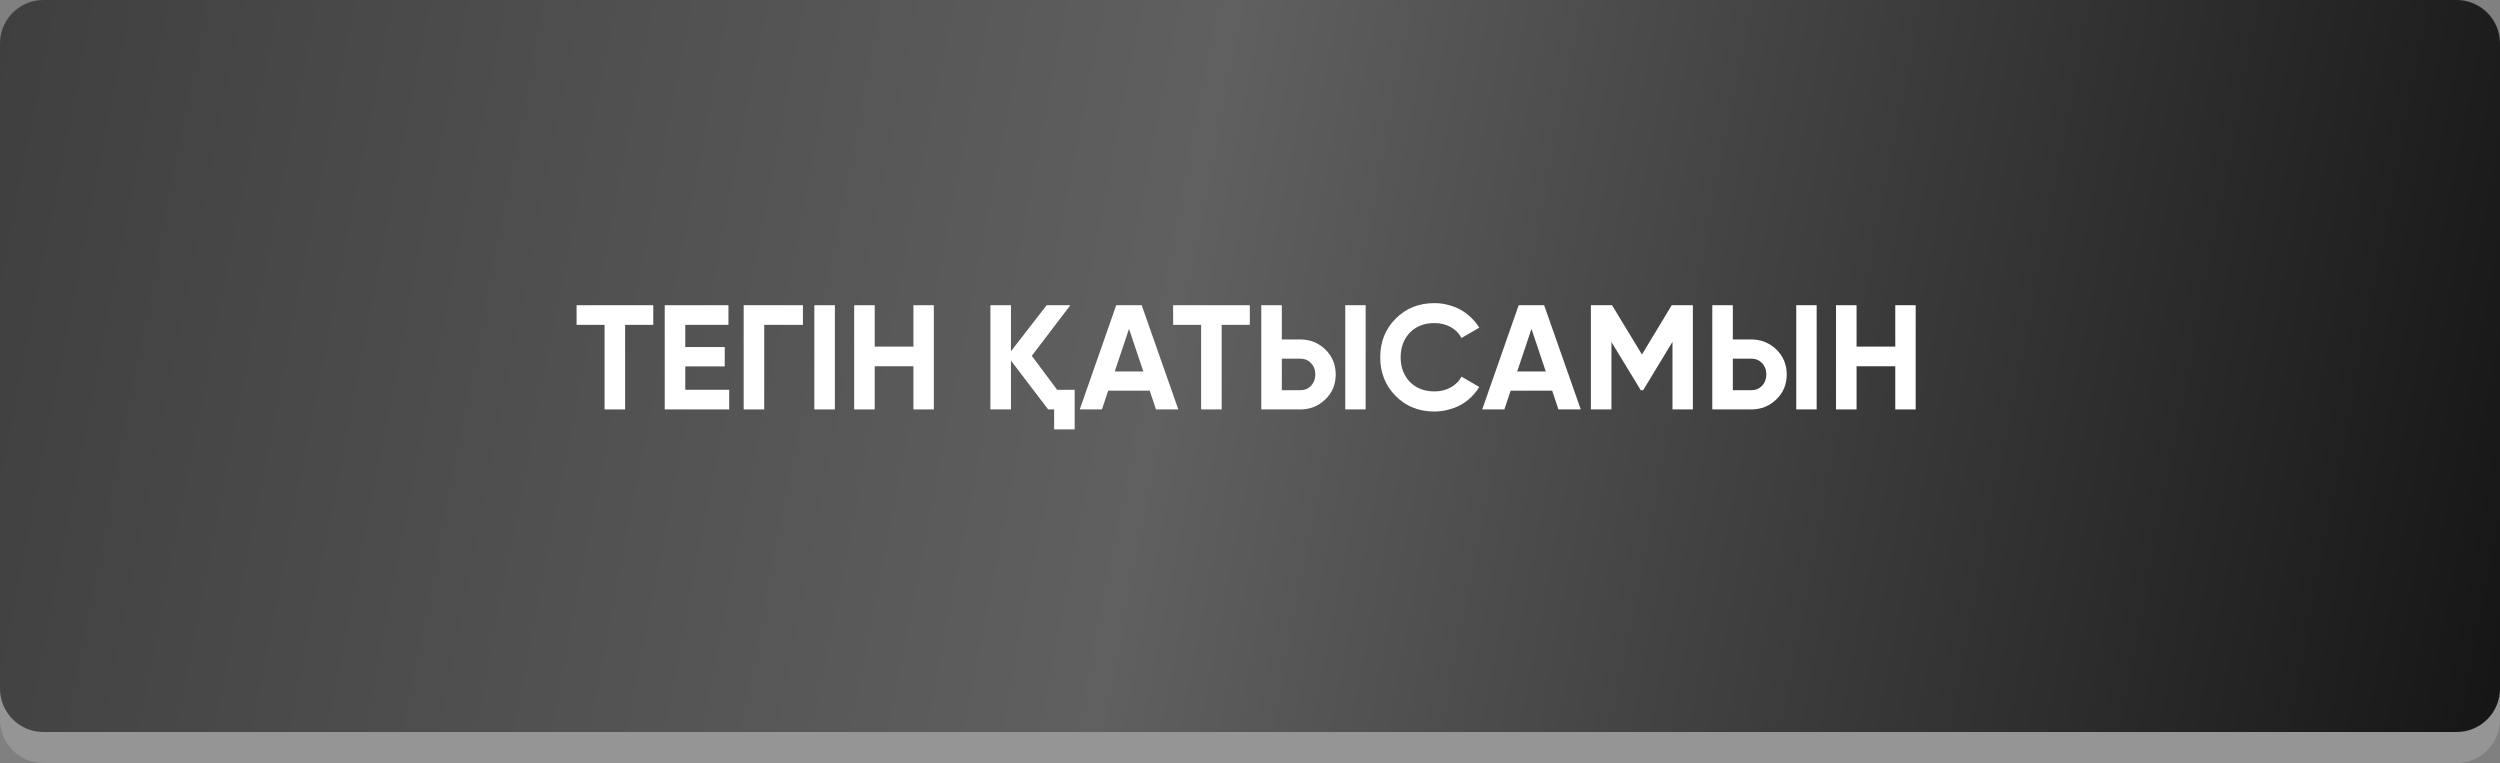 <?xml version="1.0" encoding="UTF-8"?> <svg xmlns="http://www.w3.org/2000/svg" width="403" height="123" viewBox="0 0 403 123" fill="none"><rect x="0" y="0" width="403" height="123" fill="#808080" stroke="none"/> <path d="M0 12C0 8.134 3.134 5 7 5H396C399.866 5 403 8.134 403 12V116C403 119.866 399.866 123 396 123H7C3.134 123 0 119.866 0 116V12Z" fill="#959595"></path> <path d="M0 7C0 3.134 3.134 0 7 0H396C399.866 0 403 3.134 403 7V111C403 114.866 399.866 118 396 118H7C3.134 118 0 114.866 0 111V7Z" fill="url(#paint0_linear_3_7)"></path> <path d="M105.305 49.2V52.368H100.769V66H97.457V52.368H92.945V49.2H105.305Z" fill="white"></path> <path d="M110.466 62.832H117.546V66H107.154V49.2H117.426V52.368H110.466V55.944H116.826V59.064H110.466V62.832Z" fill="white"></path> <path d="M129.432 49.2V52.368H123.192V66H119.88V49.2H129.432Z" fill="white"></path> <path d="M131.271 49.2H134.583V66H131.271V49.2Z" fill="white"></path> <path d="M147.245 49.2H150.533V66H147.245V59.04H141.005V66H137.693V49.2H141.005V55.872H147.245V49.2Z" fill="white"></path> <path d="M170.406 62.832H173.238V69.216H169.926V66H168.966L162.966 58.128V66H159.654V49.2H162.966V56.616L168.726 49.2H172.542L166.326 57.36L170.406 62.832Z" fill="white"></path> <path d="M186.344 66L185.336 62.976H178.64L177.632 66H174.056L179.936 49.2H184.04L189.944 66H186.344ZM179.696 59.88H184.304L182 53.016L179.696 59.88Z" fill="white"></path> <path d="M201.469 49.2V52.368H196.933V66H193.621V52.368H189.109V49.2H201.469Z" fill="white"></path> <path d="M203.318 66V49.2H206.63V54.72H209.582C211.182 54.72 212.542 55.264 213.662 56.352C214.766 57.44 215.318 58.776 215.318 60.36C215.318 61.96 214.766 63.296 213.662 64.368C212.542 65.456 211.182 66 209.582 66H203.318ZM216.854 66V49.2H220.142V66H216.854ZM206.63 62.904H209.582C210.302 62.904 210.886 62.664 211.334 62.184C211.798 61.704 212.03 61.096 212.03 60.36C212.03 59.624 211.798 59.016 211.334 58.536C210.886 58.056 210.302 57.816 209.582 57.816H206.63V62.904Z" fill="white"></path> <path d="M231.231 66.336C228.703 66.336 226.615 65.496 224.967 63.816C223.319 62.152 222.495 60.08 222.495 57.6C222.495 55.104 223.319 53.032 224.967 51.384C226.615 49.704 228.703 48.864 231.231 48.864C231.999 48.864 232.735 48.96 233.439 49.152C234.159 49.328 234.831 49.592 235.455 49.944C236.079 50.28 236.639 50.696 237.135 51.192C237.647 51.672 238.087 52.216 238.455 52.824L235.599 54.48C235.183 53.712 234.591 53.12 233.823 52.704C233.055 52.288 232.191 52.08 231.231 52.08C229.599 52.08 228.279 52.592 227.271 53.616C226.279 54.656 225.783 55.984 225.783 57.6C225.783 59.2 226.279 60.52 227.271 61.56C228.279 62.584 229.599 63.096 231.231 63.096C232.191 63.096 233.055 62.888 233.823 62.472C234.607 62.04 235.199 61.456 235.599 60.72L238.455 62.376C238.087 62.984 237.647 63.536 237.135 64.032C236.639 64.512 236.079 64.928 235.455 65.28C234.831 65.616 234.159 65.872 233.439 66.048C232.735 66.24 231.999 66.336 231.231 66.336Z" fill="white"></path> <path d="M251.219 66L250.211 62.976H243.515L242.507 66H238.931L244.811 49.2H248.915L254.819 66H251.219ZM244.571 59.88H249.179L246.875 53.016L244.571 59.88Z" fill="white"></path> <path d="M272.891 49.2V66H269.603V55.104L264.875 62.904H264.491L259.763 55.128V66H256.451V49.2H259.859L264.683 57.144L269.483 49.2H272.891Z" fill="white"></path> <path d="M276.021 66V49.2H279.333V54.72H282.285C283.885 54.72 285.245 55.264 286.365 56.352C287.469 57.44 288.021 58.776 288.021 60.36C288.021 61.96 287.469 63.296 286.365 64.368C285.245 65.456 283.885 66 282.285 66H276.021ZM289.557 66V49.2H292.845V66H289.557ZM279.333 62.904H282.285C283.005 62.904 283.589 62.664 284.037 62.184C284.501 61.704 284.733 61.096 284.733 60.36C284.733 59.624 284.501 59.016 284.037 58.536C283.589 58.056 283.005 57.816 282.285 57.816H279.333V62.904Z" fill="white"></path> <path d="M305.518 49.2H308.806V66H305.518V59.04H299.278V66H295.966V49.2H299.278V55.872H305.518V49.2Z" fill="white"></path> <defs> <linearGradient id="paint0_linear_3_7" x1="0" y1="0" x2="411.396" y2="79.611" gradientUnits="userSpaceOnUse"> <stop stop-color="#3F3F3F"></stop> <stop offset="0.467" stop-color="#606060"></stop> <stop offset="1" stop-color="#151515"></stop> </linearGradient> </defs> </svg> 